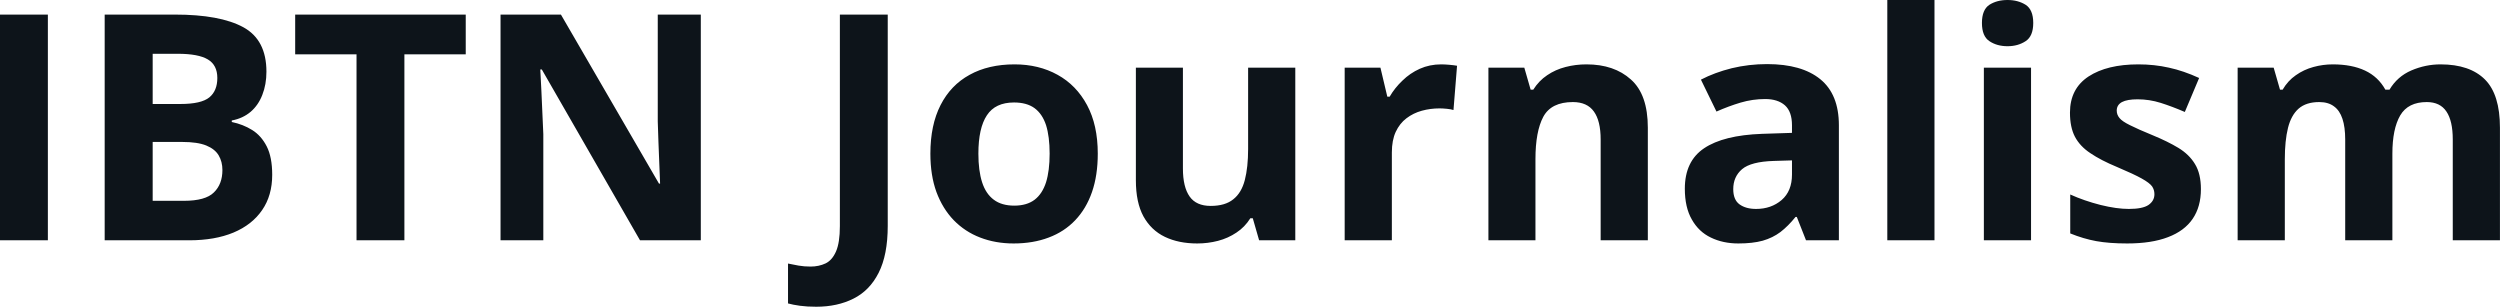 <svg fill="#0d141a" viewBox="0 0 181.754 22.304" height="100%" width="100%" xmlns="http://www.w3.org/2000/svg"><path preserveAspectRatio="none" d="M3.48 17.47L0 17.47L0 1.06L3.48 1.06L3.48 17.47ZM7.61 17.47L7.61 1.06L12.72 1.06Q16.00 1.06 17.69 1.98Q19.37 2.90 19.37 5.21L19.37 5.21Q19.37 6.14 19.07 6.90Q18.78 7.65 18.22 8.13Q17.65 8.61 16.85 8.76L16.85 8.76L16.85 8.87Q17.67 9.04 18.33 9.45Q18.99 9.86 19.39 10.64Q19.79 11.42 19.79 12.71L19.79 12.71Q19.79 14.21 19.06 15.27Q18.33 16.34 16.97 16.91Q15.62 17.47 13.76 17.47L13.76 17.47L7.61 17.47ZM11.10 3.91L11.10 7.56L13.12 7.56Q14.63 7.56 15.22 7.08Q15.80 6.60 15.80 5.67L15.80 5.67Q15.80 4.73 15.11 4.32Q14.42 3.91 12.93 3.91L12.93 3.91L11.10 3.91ZM13.25 10.32L11.10 10.32L11.10 14.60L13.36 14.60Q14.94 14.60 15.55 13.99Q16.17 13.39 16.17 12.36L16.17 12.36Q16.17 11.76 15.90 11.30Q15.63 10.84 15.00 10.58Q14.36 10.32 13.25 10.32L13.25 10.32ZM29.40 3.95L29.40 17.47L25.92 17.47L25.92 3.95L21.46 3.95L21.46 1.06L33.86 1.06L33.86 3.95L29.40 3.95ZM50.95 1.06L50.95 17.47L46.53 17.47L39.39 5.05L39.28 5.05Q39.33 5.83 39.36 6.61Q39.40 7.40 39.43 8.18Q39.46 8.96 39.50 9.75L39.50 9.75L39.50 17.47L36.39 17.47L36.39 1.06L40.78 1.06L47.91 13.35L47.99 13.35Q47.97 12.59 47.93 11.84Q47.90 11.08 47.87 10.33Q47.84 9.58 47.82 8.83L47.82 8.83L47.82 1.06L50.95 1.06ZM59.34 22.30L59.34 22.30Q58.67 22.30 58.16 22.23Q57.65 22.16 57.29 22.06L57.29 22.06L57.29 19.16Q57.65 19.24 58.06 19.31Q58.47 19.38 58.93 19.38L58.93 19.38Q59.53 19.38 60.02 19.15Q60.50 18.92 60.78 18.28Q61.06 17.64 61.06 16.44L61.06 16.44L61.06 1.06L64.54 1.06L64.54 16.42Q64.54 18.53 63.88 19.83Q63.23 21.12 62.05 21.71Q60.88 22.30 59.34 22.30ZM79.81 11.17L79.81 11.17Q79.81 12.75 79.39 13.96Q78.97 15.17 78.17 16.01Q77.37 16.85 76.24 17.27Q75.11 17.70 73.69 17.70L73.69 17.70Q72.37 17.70 71.26 17.27Q70.16 16.85 69.34 16.01Q68.53 15.17 68.08 13.96Q67.64 12.75 67.64 11.17L67.64 11.17Q67.64 9.09 68.38 7.64Q69.12 6.19 70.49 5.44Q71.86 4.68 73.76 4.68L73.76 4.68Q75.52 4.68 76.89 5.44Q78.25 6.19 79.03 7.64Q79.81 9.09 79.81 11.17ZM71.13 11.17L71.13 11.17Q71.13 12.41 71.40 13.25Q71.67 14.09 72.25 14.52Q72.82 14.95 73.74 14.95L73.74 14.95Q74.65 14.95 75.22 14.52Q75.78 14.09 76.05 13.25Q76.31 12.41 76.31 11.17L76.31 11.17Q76.31 9.93 76.05 9.10Q75.78 8.28 75.21 7.86Q74.64 7.45 73.72 7.45L73.72 7.45Q72.36 7.45 71.75 8.38Q71.13 9.31 71.13 11.17ZM90.74 4.92L94.17 4.92L94.17 17.47L91.54 17.47L91.08 15.87L90.90 15.87Q90.50 16.51 89.89 16.91Q89.28 17.32 88.55 17.51Q87.82 17.70 87.04 17.70L87.04 17.70Q85.69 17.70 84.69 17.22Q83.69 16.74 83.13 15.73Q82.58 14.72 82.58 13.11L82.58 13.11L82.58 4.92L86.00 4.92L86.00 12.25Q86.00 13.60 86.49 14.29Q86.97 14.97 88.02 14.97L88.02 14.97Q89.07 14.97 89.66 14.49Q90.26 14.02 90.50 13.09Q90.74 12.16 90.74 10.83L90.74 10.83L90.74 4.92ZM104.77 4.68L104.77 4.68Q105.03 4.68 105.37 4.71Q105.71 4.74 105.93 4.78L105.93 4.78L105.67 8.00Q105.50 7.94 105.19 7.91Q104.88 7.88 104.66 7.88L104.66 7.88Q103.99 7.88 103.37 8.05Q102.75 8.22 102.25 8.60Q101.76 8.97 101.47 9.59Q101.19 10.20 101.19 11.08L101.19 11.08L101.19 17.47L97.76 17.47L97.76 4.92L100.36 4.92L100.86 7.03L101.03 7.03Q101.40 6.39 101.96 5.86Q102.51 5.32 103.22 5.00Q103.94 4.68 104.77 4.68ZM115.34 4.68L115.34 4.68Q117.35 4.68 118.57 5.78Q119.80 6.87 119.80 9.29L119.80 9.29L119.80 17.47L116.37 17.47L116.37 10.14Q116.37 8.79 115.88 8.11Q115.39 7.42 114.35 7.42L114.35 7.42Q112.78 7.42 112.20 8.49Q111.63 9.56 111.63 11.57L111.63 11.57L111.63 17.47L108.21 17.47L108.21 4.92L110.82 4.92L111.28 6.52L111.47 6.52Q111.88 5.87 112.48 5.47Q113.08 5.06 113.82 4.87Q114.55 4.68 115.34 4.68ZM128.47 4.66L128.47 4.66Q130.99 4.66 132.34 5.76Q133.69 6.86 133.69 9.11L133.69 9.11L133.69 17.47L131.30 17.47L130.63 15.77L130.54 15.77Q130.00 16.44 129.44 16.87Q128.88 17.29 128.15 17.50Q127.42 17.70 126.38 17.70L126.38 17.70Q125.26 17.70 124.38 17.27Q123.50 16.85 123.00 15.96Q122.49 15.08 122.49 13.72L122.49 13.72Q122.49 11.72 123.89 10.78Q125.30 9.83 128.11 9.73L128.11 9.73L130.28 9.66L130.28 9.11Q130.28 8.12 129.77 7.66Q129.25 7.20 128.33 7.20L128.33 7.20Q127.42 7.20 126.54 7.46Q125.67 7.72 124.79 8.11L124.79 8.11L123.66 5.79Q124.66 5.27 125.90 4.96Q127.14 4.66 128.47 4.66ZM130.28 12.69L130.28 11.66L128.96 11.70Q127.30 11.75 126.65 12.30Q126.01 12.85 126.01 13.75L126.01 13.75Q126.01 14.53 126.47 14.86Q126.93 15.19 127.67 15.19L127.67 15.19Q128.77 15.19 129.53 14.54Q130.28 13.89 130.28 12.69L130.28 12.69ZM140.64 0L140.64 17.47L137.21 17.47L137.21 0L140.64 0ZM144.23 4.92L147.66 4.92L147.66 17.47L144.23 17.47L144.23 4.92ZM145.95 0L145.95 0Q146.71 0 147.27 0.35Q147.82 0.71 147.82 1.67L147.82 1.67Q147.82 2.63 147.27 2.99Q146.71 3.36 145.95 3.36L145.95 3.36Q145.18 3.36 144.63 2.99Q144.09 2.63 144.09 1.67L144.09 1.67Q144.09 0.71 144.63 0.35Q145.18 0 145.95 0ZM160.01 13.75L160.01 13.75Q160.01 15.03 159.41 15.91Q158.81 16.79 157.62 17.24Q156.43 17.70 154.65 17.70L154.65 17.70Q153.34 17.70 152.40 17.53Q151.47 17.36 150.51 16.97L150.51 16.97L150.51 14.14Q151.53 14.60 152.71 14.90Q153.88 15.19 154.77 15.19L154.77 15.19Q155.77 15.19 156.20 14.90Q156.63 14.60 156.63 14.12L156.63 14.12Q156.63 13.80 156.46 13.55Q156.28 13.30 155.71 12.98Q155.14 12.66 153.91 12.14L153.91 12.14Q152.73 11.65 151.98 11.14Q151.22 10.64 150.85 9.94Q150.49 9.25 150.49 8.19L150.49 8.19Q150.49 6.45 151.84 5.56Q153.19 4.68 155.46 4.68L155.46 4.68Q156.63 4.68 157.69 4.92Q158.75 5.15 159.88 5.67L159.88 5.67L158.84 8.14Q157.91 7.74 157.09 7.48Q156.26 7.22 155.41 7.22L155.41 7.22Q154.65 7.22 154.27 7.42Q153.89 7.63 153.89 8.04L153.89 8.04Q153.89 8.34 154.09 8.58Q154.28 8.82 154.85 9.10Q155.42 9.39 156.52 9.84L156.52 9.84Q157.59 10.28 158.37 10.75Q159.16 11.23 159.58 11.93Q160.01 12.63 160.01 13.75ZM177.43 4.68L177.43 4.68Q179.56 4.68 180.66 5.78Q181.75 6.87 181.75 9.29L181.75 9.29L181.75 17.47L178.32 17.47L178.32 10.14Q178.32 8.79 177.86 8.11Q177.40 7.42 176.43 7.42L176.43 7.42Q175.07 7.42 174.50 8.39Q173.93 9.37 173.93 11.17L173.93 11.17L173.93 17.47L170.50 17.47L170.50 10.14Q170.50 9.24 170.30 8.64Q170.10 8.03 169.68 7.73Q169.27 7.42 168.61 7.42L168.61 7.42Q167.66 7.42 167.11 7.90Q166.57 8.38 166.34 9.30Q166.11 10.23 166.11 11.57L166.11 11.57L166.11 17.47L162.68 17.47L162.68 4.92L165.30 4.92L165.76 6.52L165.95 6.52Q166.33 5.87 166.91 5.47Q167.49 5.06 168.19 4.87Q168.88 4.68 169.60 4.68L169.60 4.68Q170.98 4.68 171.94 5.13Q172.90 5.58 173.42 6.52L173.42 6.52L173.72 6.52Q174.29 5.56 175.31 5.12Q176.34 4.68 177.43 4.68Z"></path></svg>